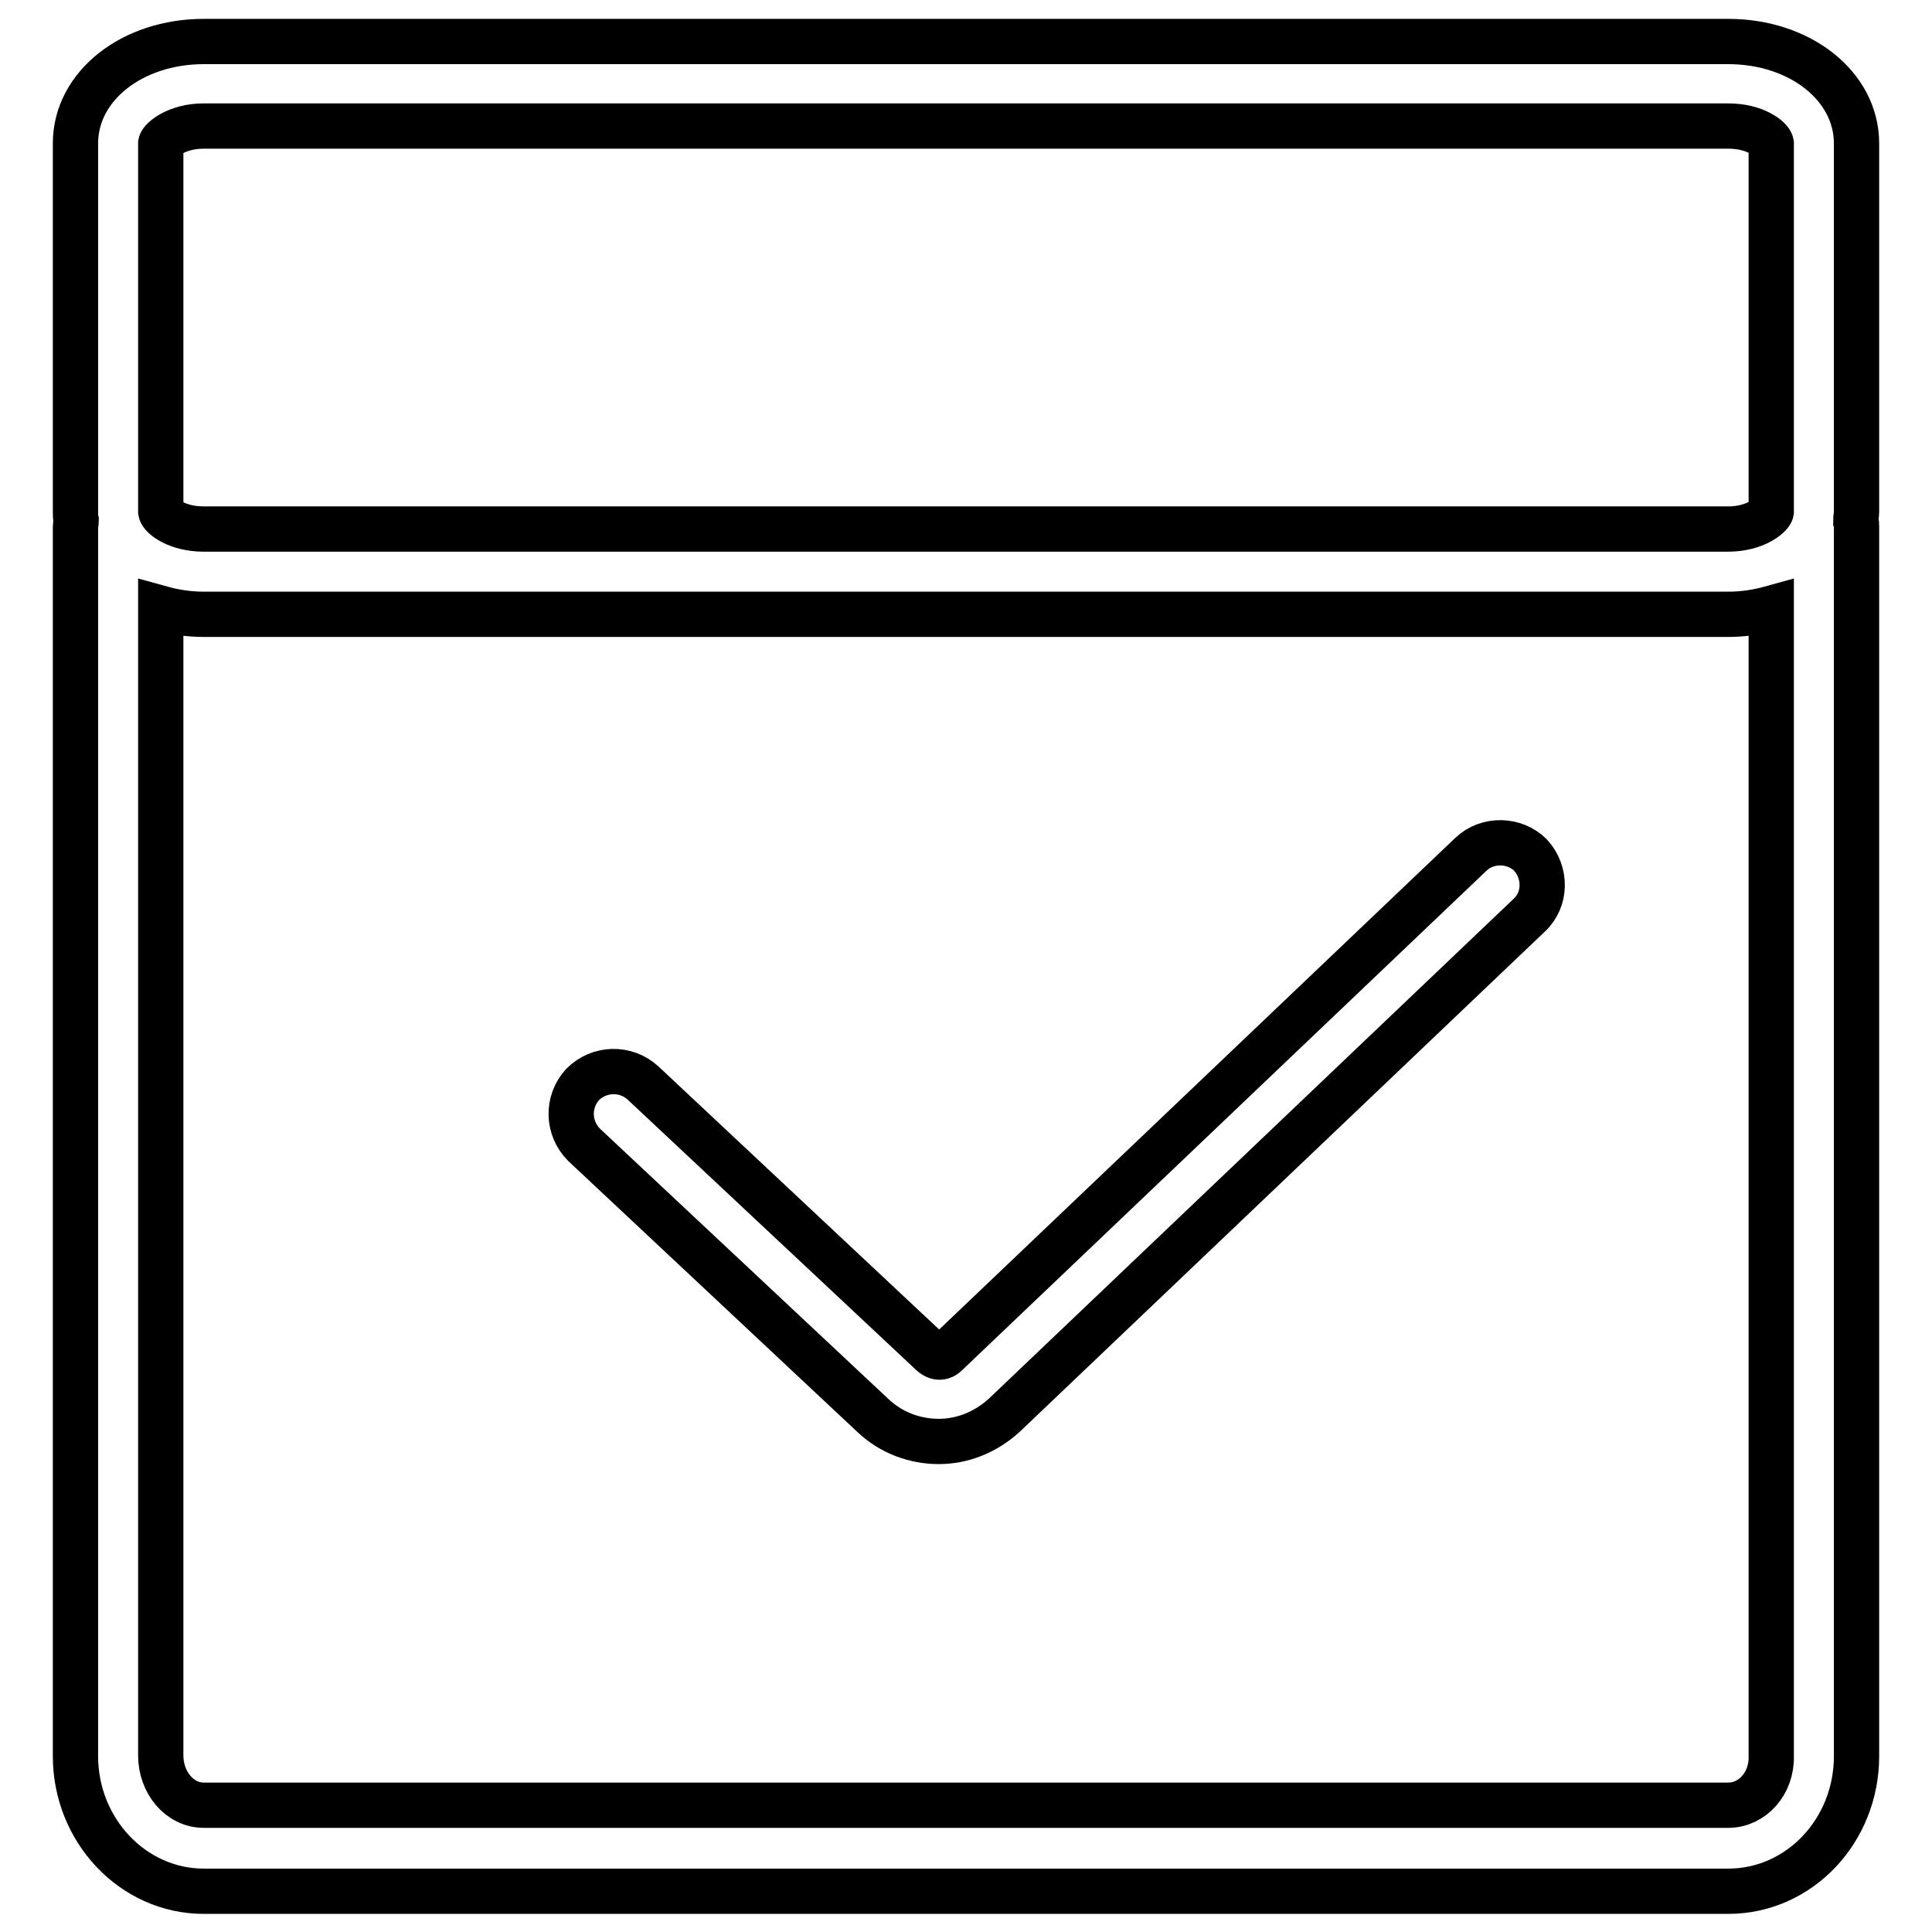 <?xml version="1.0" encoding="utf-8"?>
<!-- Svg Vector Icons : http://www.onlinewebfonts.com/icon -->
<!DOCTYPE svg PUBLIC "-//W3C//DTD SVG 1.1//EN" "http://www.w3.org/Graphics/SVG/1.1/DTD/svg11.dtd">
<svg version="1.1" xmlns="http://www.w3.org/2000/svg" xmlns:xlink="http://www.w3.org/1999/xlink" x="0px" y="0px" viewBox="0 0 256 256" enable-background="new 0 0 256 256" xml:space="preserve">
<g> <path stroke-width="6" fill-opacity="0" stroke="#000000"  d="M194.9,113.2l-69.5,66.2c-0.8,0.8-1.6,0.3-2-0.1l-38.2-35.8c-2.3-2.1-5.8-2-8,0.2c-2.1,2.3-2,5.8,0.2,8 l38.2,35.8c2.5,2.4,5.7,3.5,8.8,3.5c3.1,0,6.2-1.2,8.7-3.5l69.5-66.2c2.3-2.1,2.3-5.7,0.2-8C200.7,111.2,197.1,111.1,194.9,113.2 L194.9,113.2z M246,19c0-7.6-7.5-13.5-17-13.5H27c-9.5,0-17,5.9-17,13.5v48.8c0,0.4,0,0.8,0.1,1.2c0,0.3-0.1,0.5-0.1,0.8v162.9 c0,9.8,7.6,17.9,17,17.9h202c9.4,0,17-8,17-17.9V69.8c0-0.3,0-0.6-0.1-0.8c0-0.4,0.1-0.8,0.1-1.2V19z M27,16.7h202 c3.6,0,5.6,1.7,5.7,2.3v48.8c-0.1,0.5-2.1,2.3-5.7,2.3H27c-3.6,0-5.6-1.7-5.7-2.3V19C21.4,18.5,23.4,16.7,27,16.7L27,16.7z  M229,239.2H27c-3.2,0-5.7-3-5.7-6.6V80.6c1.8,0.5,3.7,0.8,5.7,0.8h202c2,0,3.9-0.3,5.7-0.8v152.1 C234.8,236.3,232.2,239.2,229,239.2L229,239.2z"/></g>
</svg>